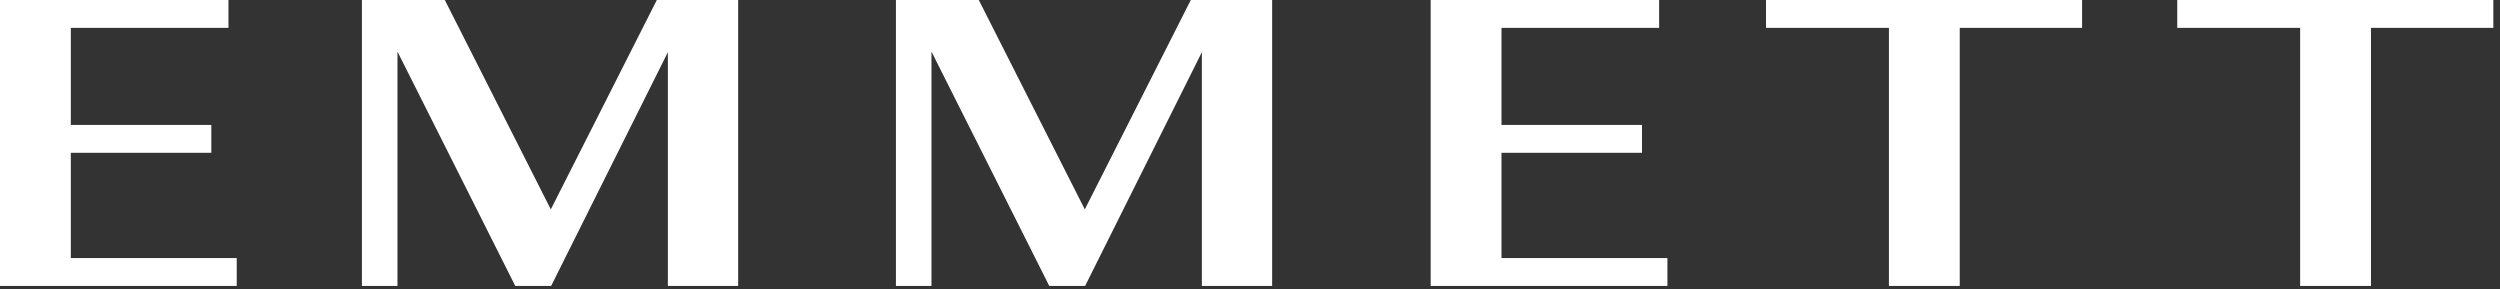<svg xmlns="http://www.w3.org/2000/svg" width="311" height="36" viewBox="0 0 311 36" fill="none"><rect x="0" y="0" width="311" height="36" fill="#333333" stroke="none"/><g clip-path="url(#clip0_22_9)"><path d="M148.137 0L134.949 26.048L121.761 0H111.453V35.571H115.875V6.419L130.309 35.131L130.527 35.571H134.987L149.512 6.491V35.571H158.254V0H148.137Z" fill="white"></path><path d="M0 0V35.571H29.45V32.105H8.809V19.011H26.288V15.545H8.809V3.468H28.419V0H0Z" fill="white"></path><path d="M81.71 0L68.522 26.048L55.334 0H45.023V35.571H49.445V6.419L63.879 35.131L64.097 35.571H68.562L83.084 6.494V35.571H91.826V0H81.71Z" fill="white"></path><path d="M177.976 0V35.571H207.426V32.105H186.785V19.011H204.264V15.545H186.785V3.468H206.395V0H177.976Z" fill="white"></path><path d="M270.85 0V3.468H286.137V35.568H294.95V3.468H310.169V0H270.85Z" fill="white"></path><path d="M219.692 0V3.468H234.982V35.568H243.792V3.468H259.011V0H219.692Z" fill="white"></path></g><defs><clipPath id="clip0_22_9"><rect width="310.169" height="35.571" fill="white"></rect></clipPath></defs></svg>